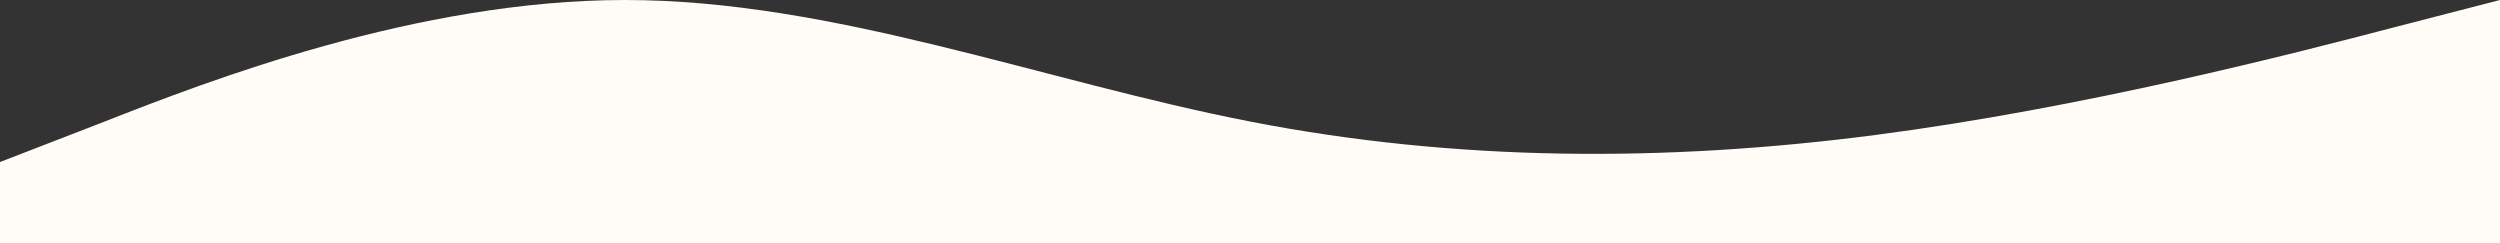 <svg width="504" height="49" viewBox="0 0 504 49" fill="none" xmlns="http://www.w3.org/2000/svg">
<rect x="0" y="0" width="504" height="49" fill="#333333" stroke="none"/>
<path fill-rule="evenodd" clip-rule="evenodd" d="M0 32.667L21.105 24.5C41.895 16.333 84.105 0 126 0C167.895 0 210.105 16.333 252 24.5C293.895 32.667 336.105 32.667 378 27.222C419.895 21.778 462.105 10.889 482.895 5.444L504 0V49H482.895C462.105 49 419.895 49 378 49C336.105 49 293.895 49 252 49C210.105 49 167.895 49 126 49C84.105 49 41.895 49 21.105 49H0V32.667Z" fill="#FFFBF6"/>
</svg>
